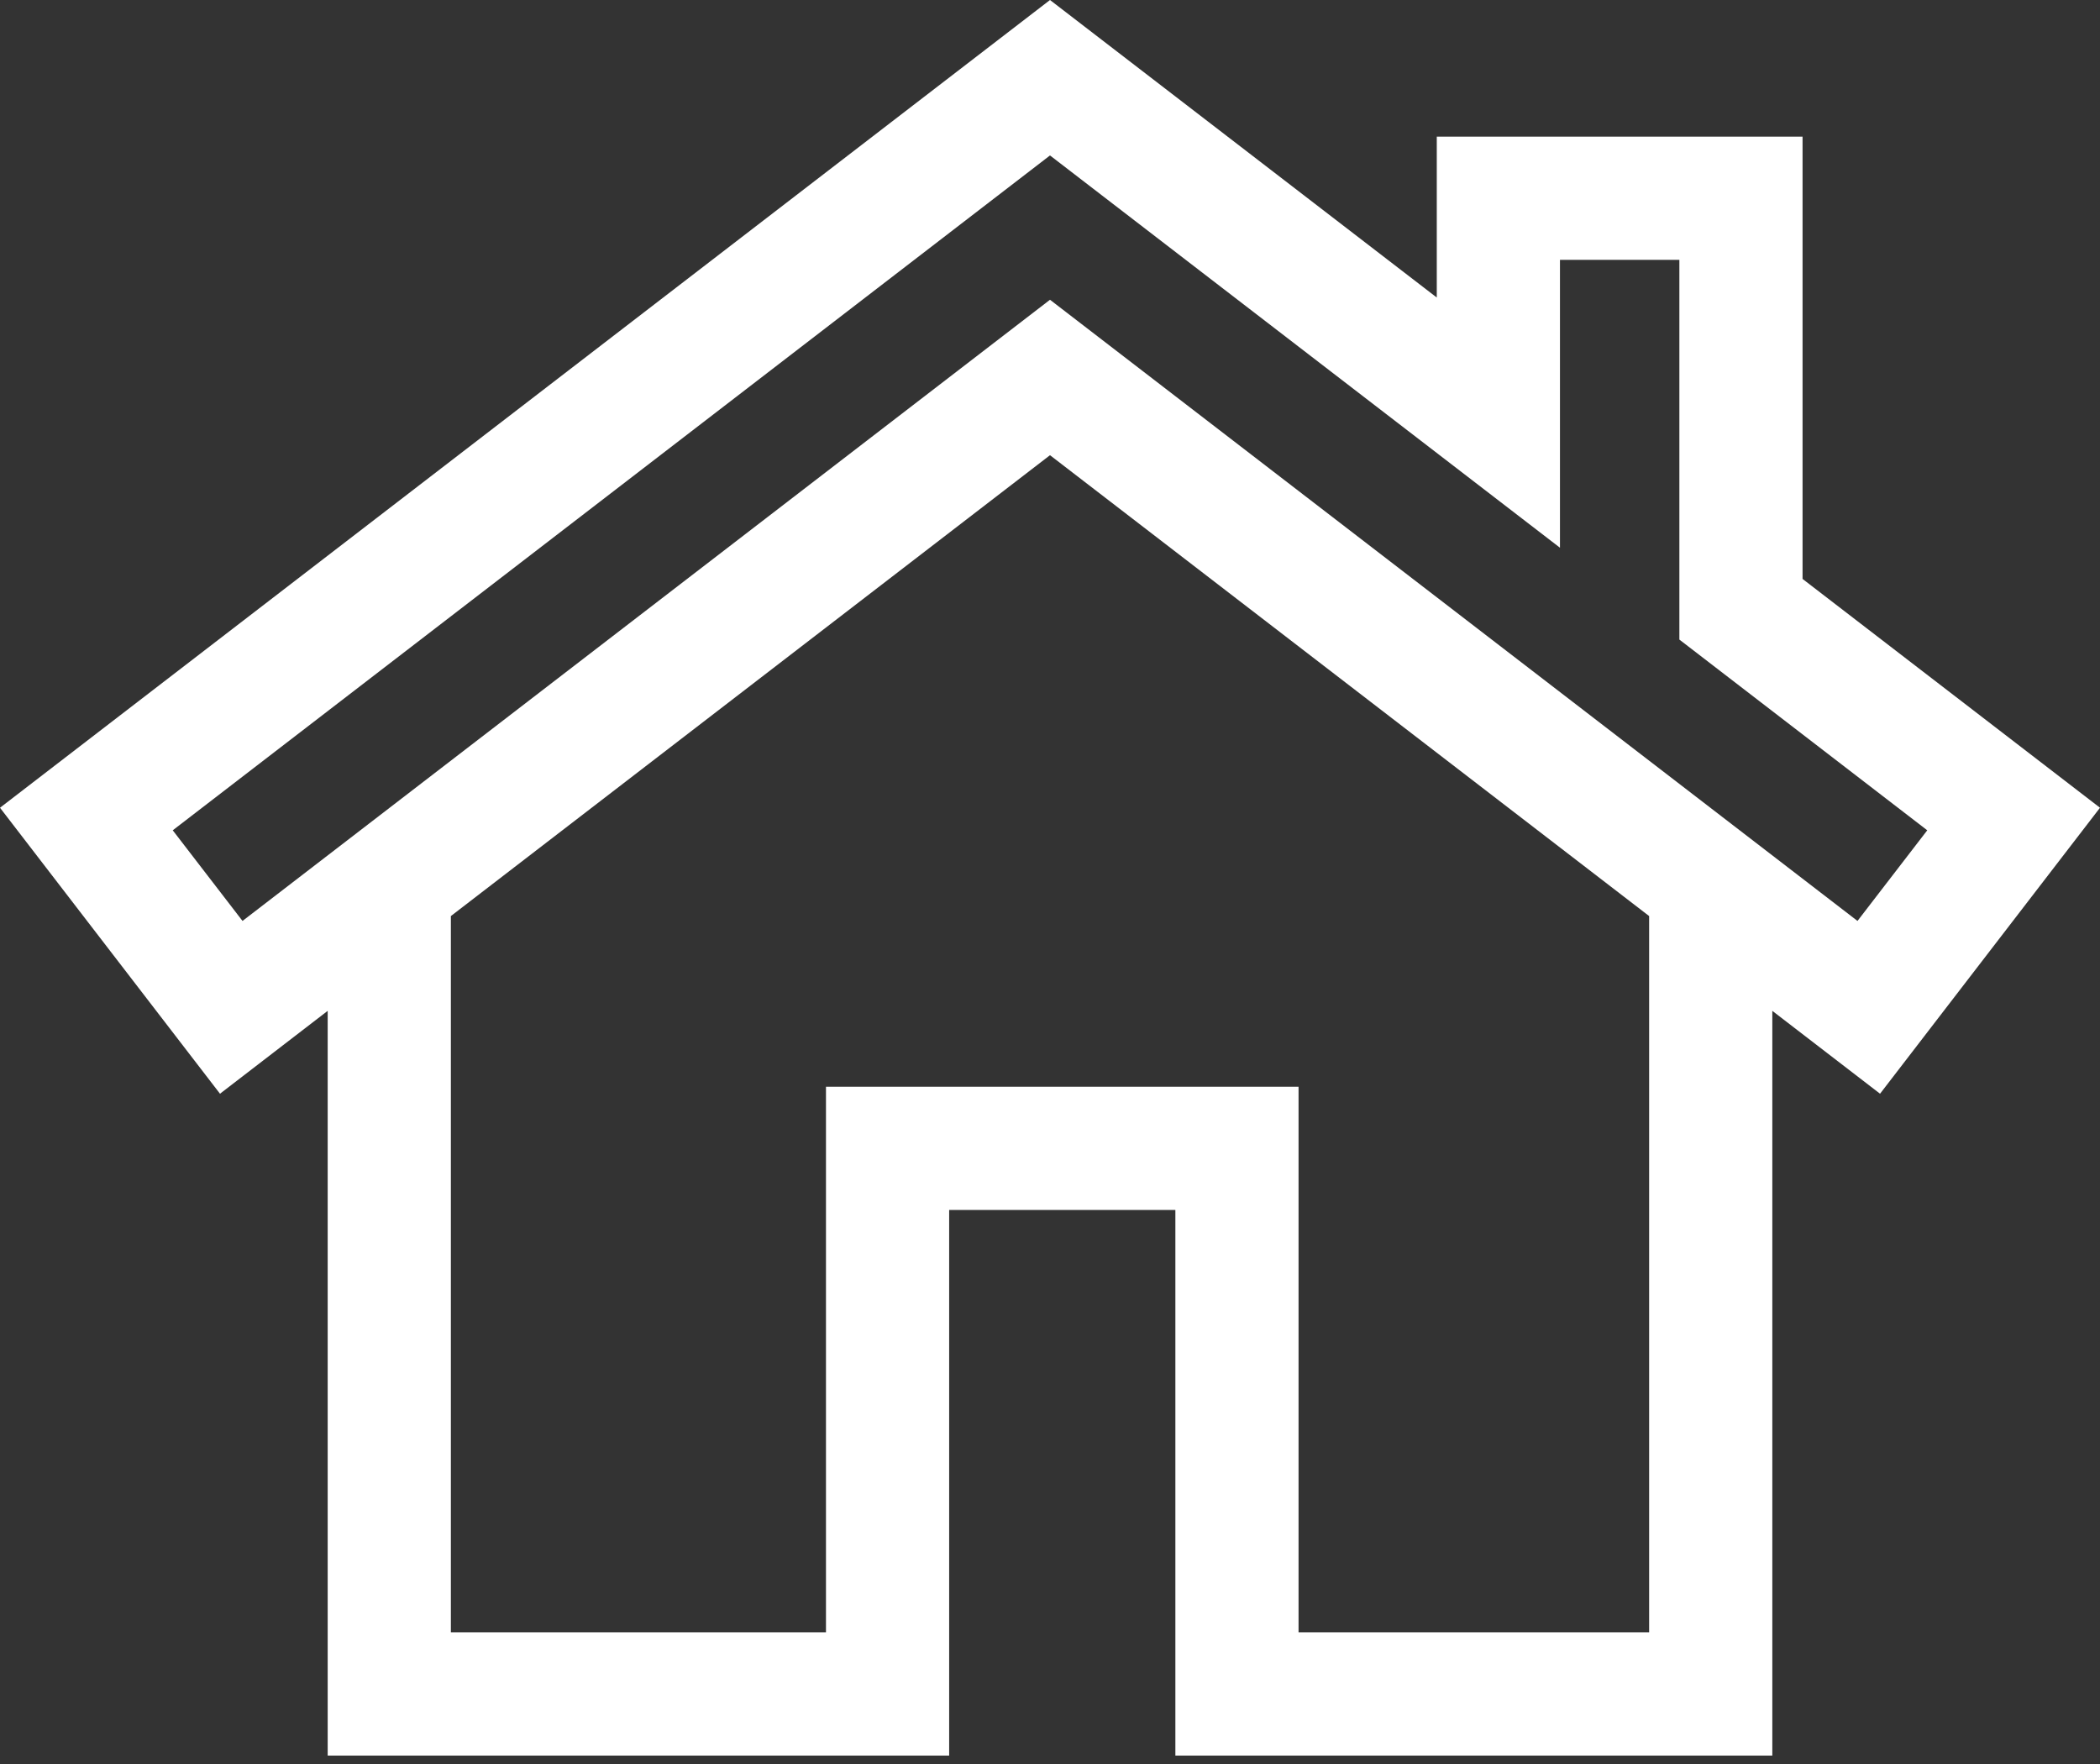 <?xml version="1.0" encoding="UTF-8"?> <svg xmlns="http://www.w3.org/2000/svg" width="50" height="42" viewBox="0 0 50 42" fill="none"><rect x="0" y="0" width="50" height="42" fill="#333333" stroke="none"/> <path d="M42.918 13.784V3.253H34.209V7.084L25 0L0 19.232L5.238 26.041L7.802 24.068V41.8H22.599V28.808H27.985V41.8H42.198V24.068L44.763 26.041L50 19.232L42.918 13.784ZM39.265 38.867H30.918V25.875H19.666V38.867H10.735V21.811L25 10.838L39.265 21.811V38.867H39.265ZM44.226 21.927L25 7.137L5.774 21.927L4.113 19.769L25 3.701L37.142 13.041V6.186H39.985V15.228L45.887 19.769L44.226 21.927Z" fill="white"></path> </svg> 